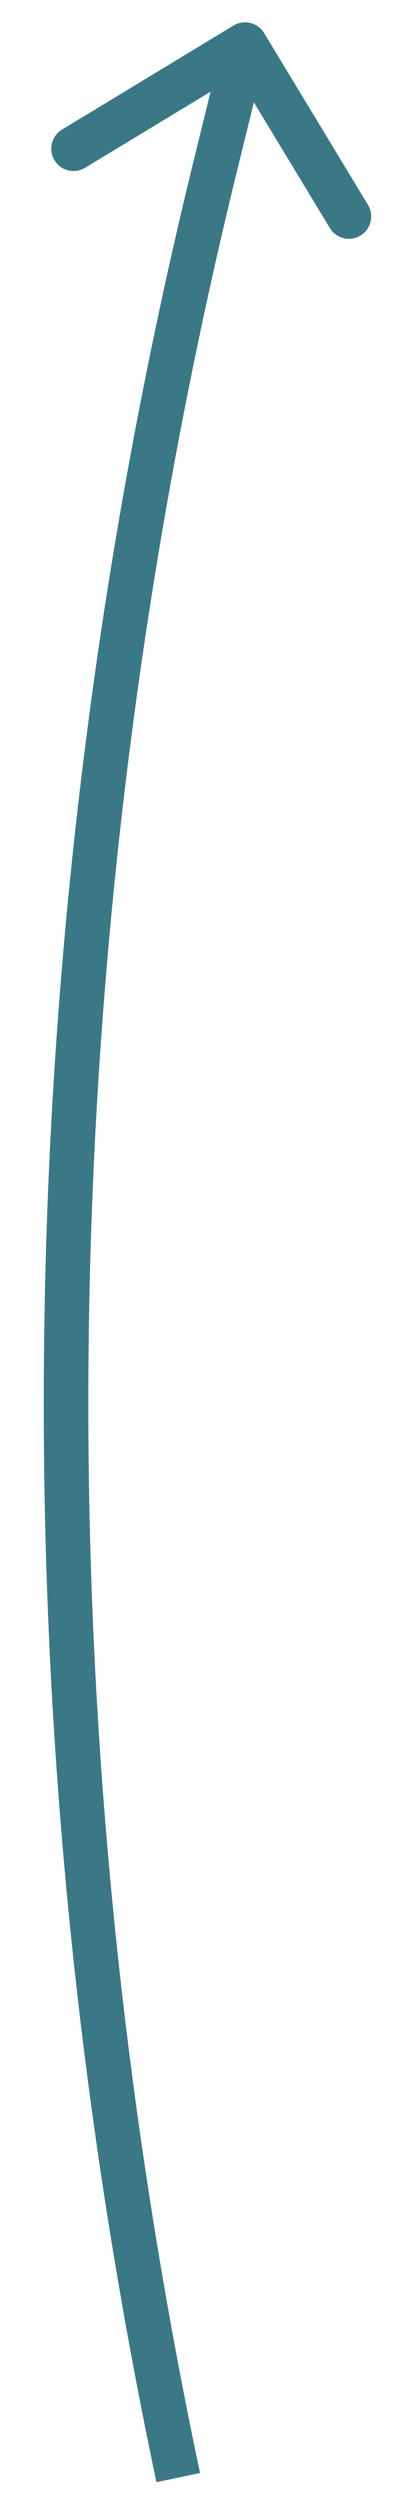 <?xml version="1.0" encoding="UTF-8"?> <svg xmlns="http://www.w3.org/2000/svg" width="9" height="56" viewBox="0 0 9 56" fill="none"> <path d="M5.928 0.741C5.785 0.505 5.477 0.429 5.241 0.572L1.392 2.903C1.156 3.047 1.08 3.354 1.223 3.59C1.366 3.826 1.674 3.902 1.91 3.759L5.331 1.687L7.403 5.108C7.547 5.344 7.854 5.42 8.09 5.277C8.326 5.134 8.402 4.826 8.259 4.59L5.928 0.741ZM5.324 3.811L5.986 1.119L5.014 0.881L4.353 3.572L5.324 3.811ZM4.489 55.397C0.885 38.357 1.17 20.724 5.324 3.811L4.353 3.572C0.163 20.632 -0.125 38.417 3.511 55.603L4.489 55.397Z" fill="#3A7885"></path> </svg> 